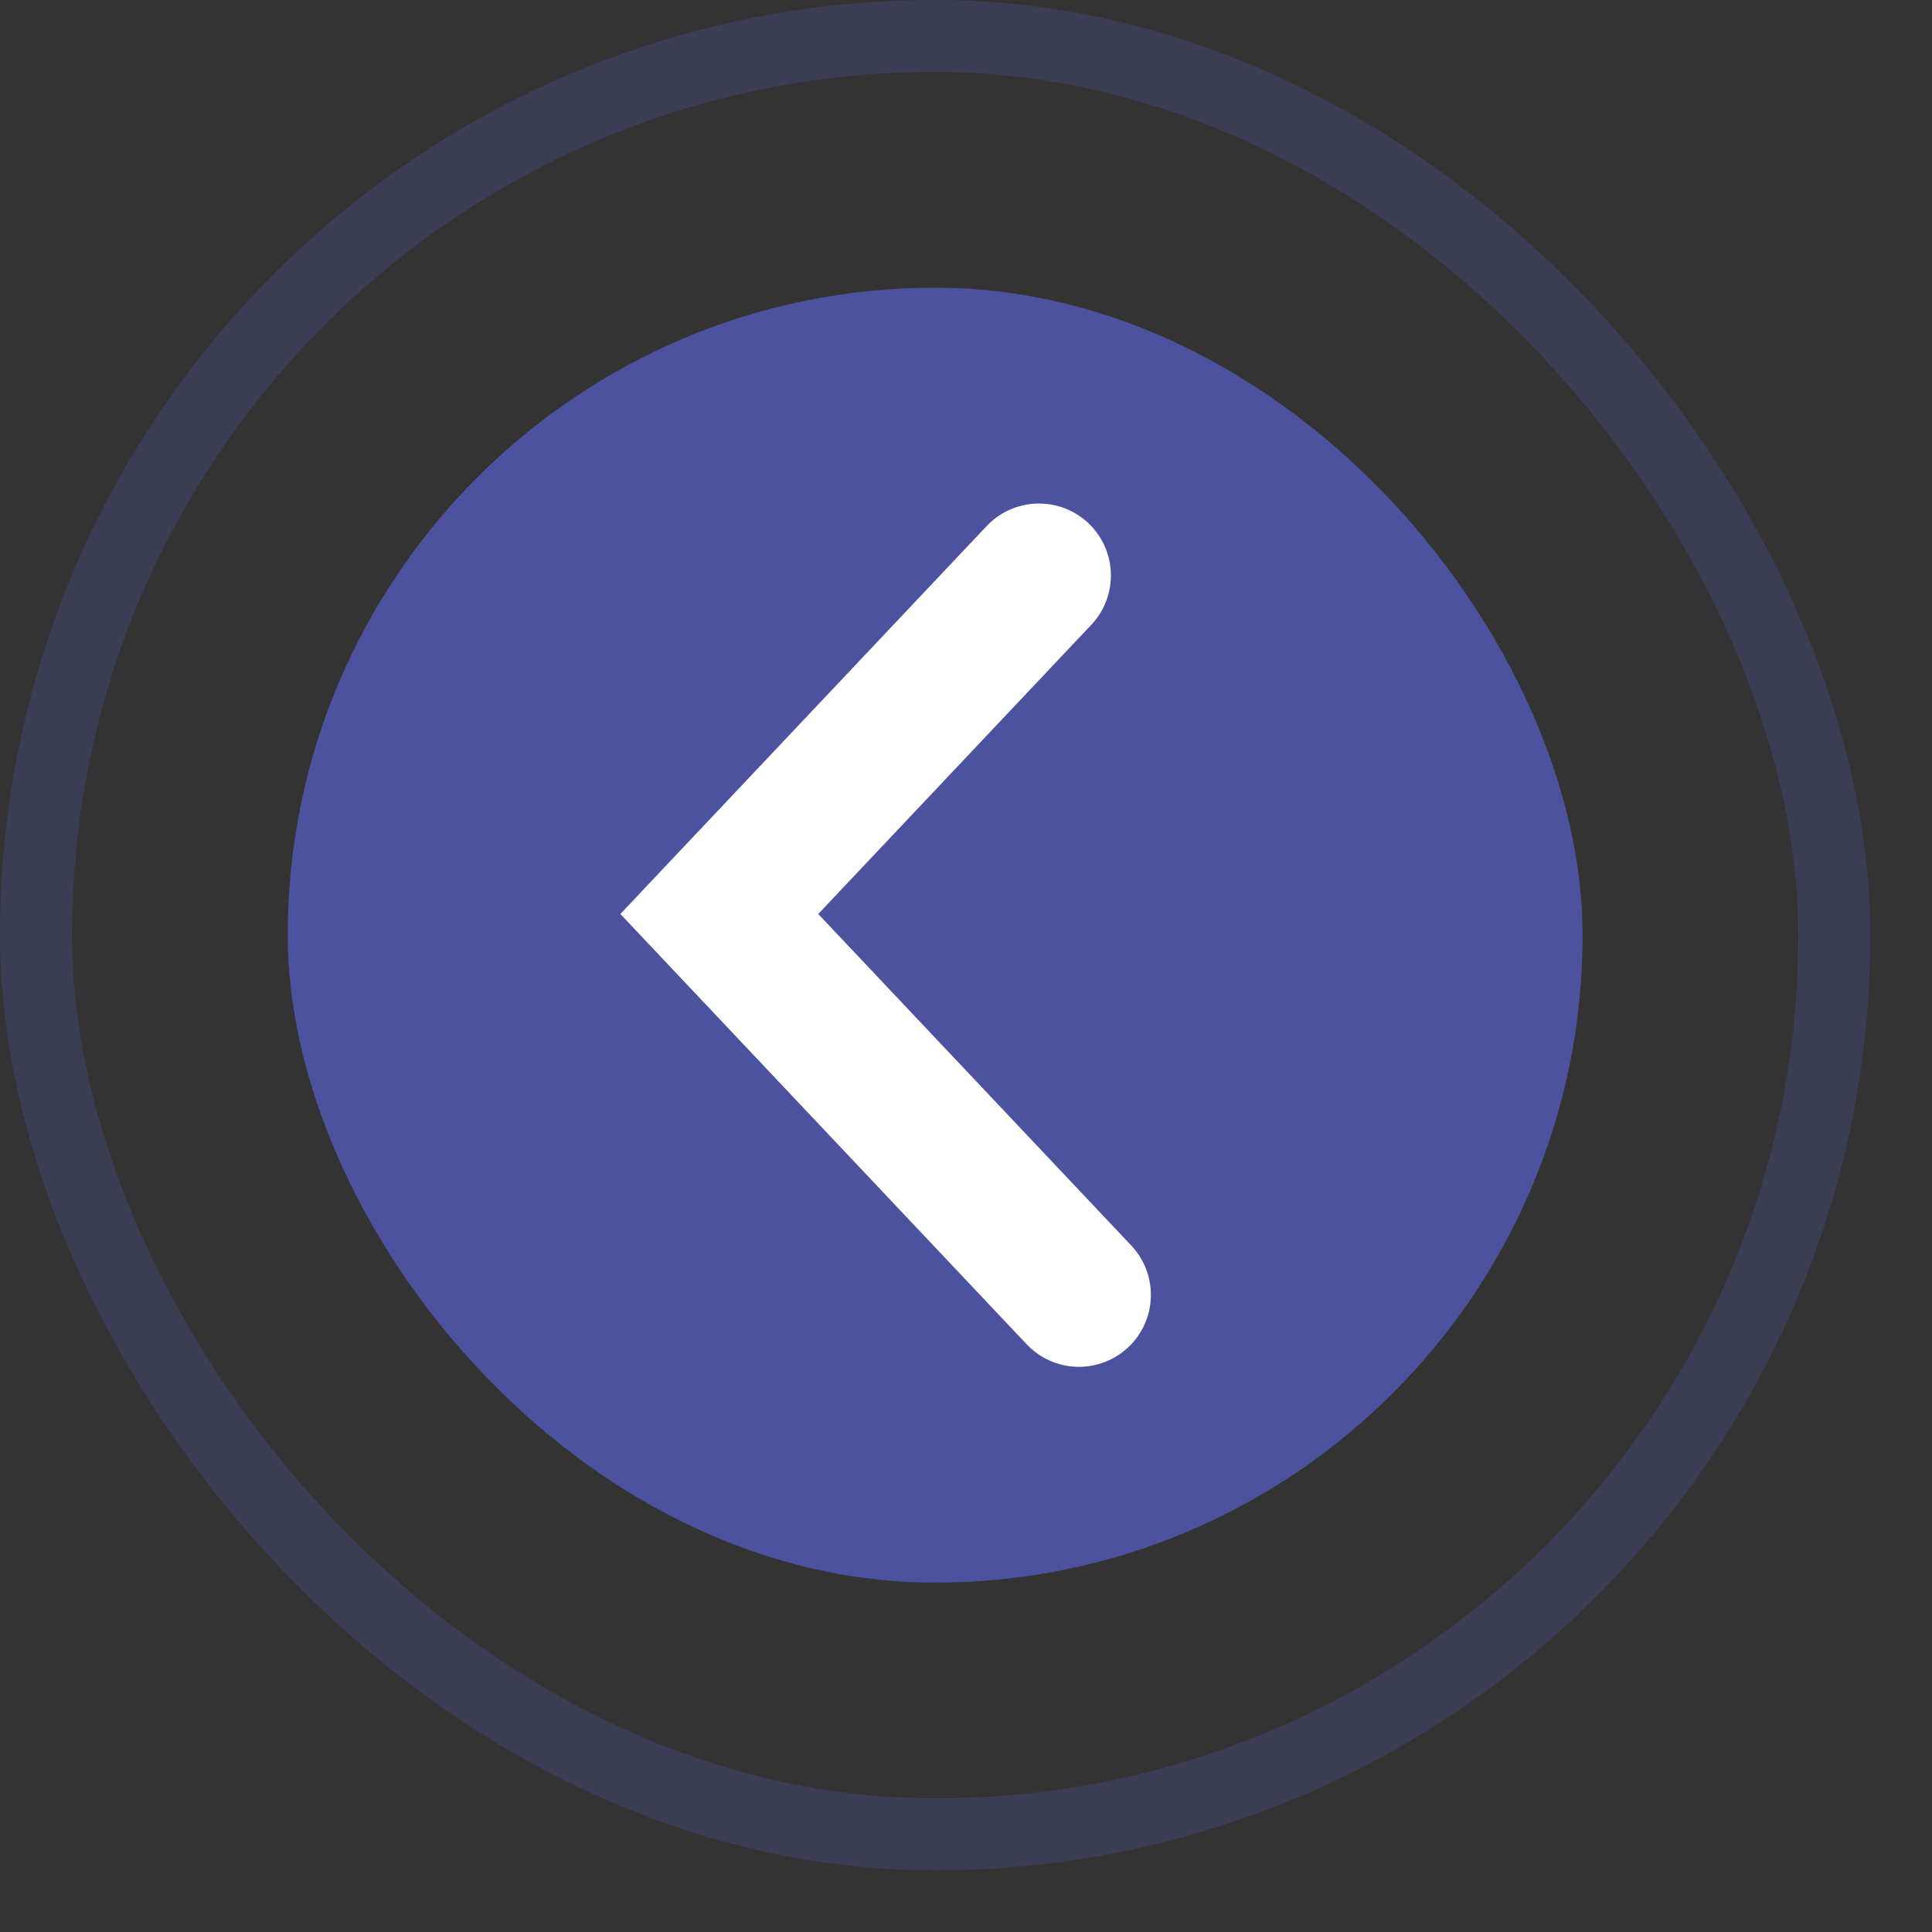 <?xml version="1.0" encoding="utf-8"?>
<svg xmlns="http://www.w3.org/2000/svg" fill="none" height="100%" overflow="visible" preserveAspectRatio="none" style="display: block;" viewBox="0 0 13 13" width="100%">
<rect x="0" y="0" width="13" height="13" fill="#333333" stroke="none"/>
<g id="Group 51">
<rect fill="#4D529E" height="8.713" id="Rectangle 51" rx="4.356" width="8.713" x="1.936" y="1.936"/>
<rect height="12.101" id="Rectangle 52" rx="6.051" stroke="#4D529E" stroke-opacity="0.32" stroke-width="0.484" width="12.101" x="0.242" y="0.242"/>
<path d="M6.991 3.872L4.84 6.15L7.26 8.713" id="Vector 19" stroke="white" stroke-linecap="round" stroke-width="0.968"/>
</g>
</svg>